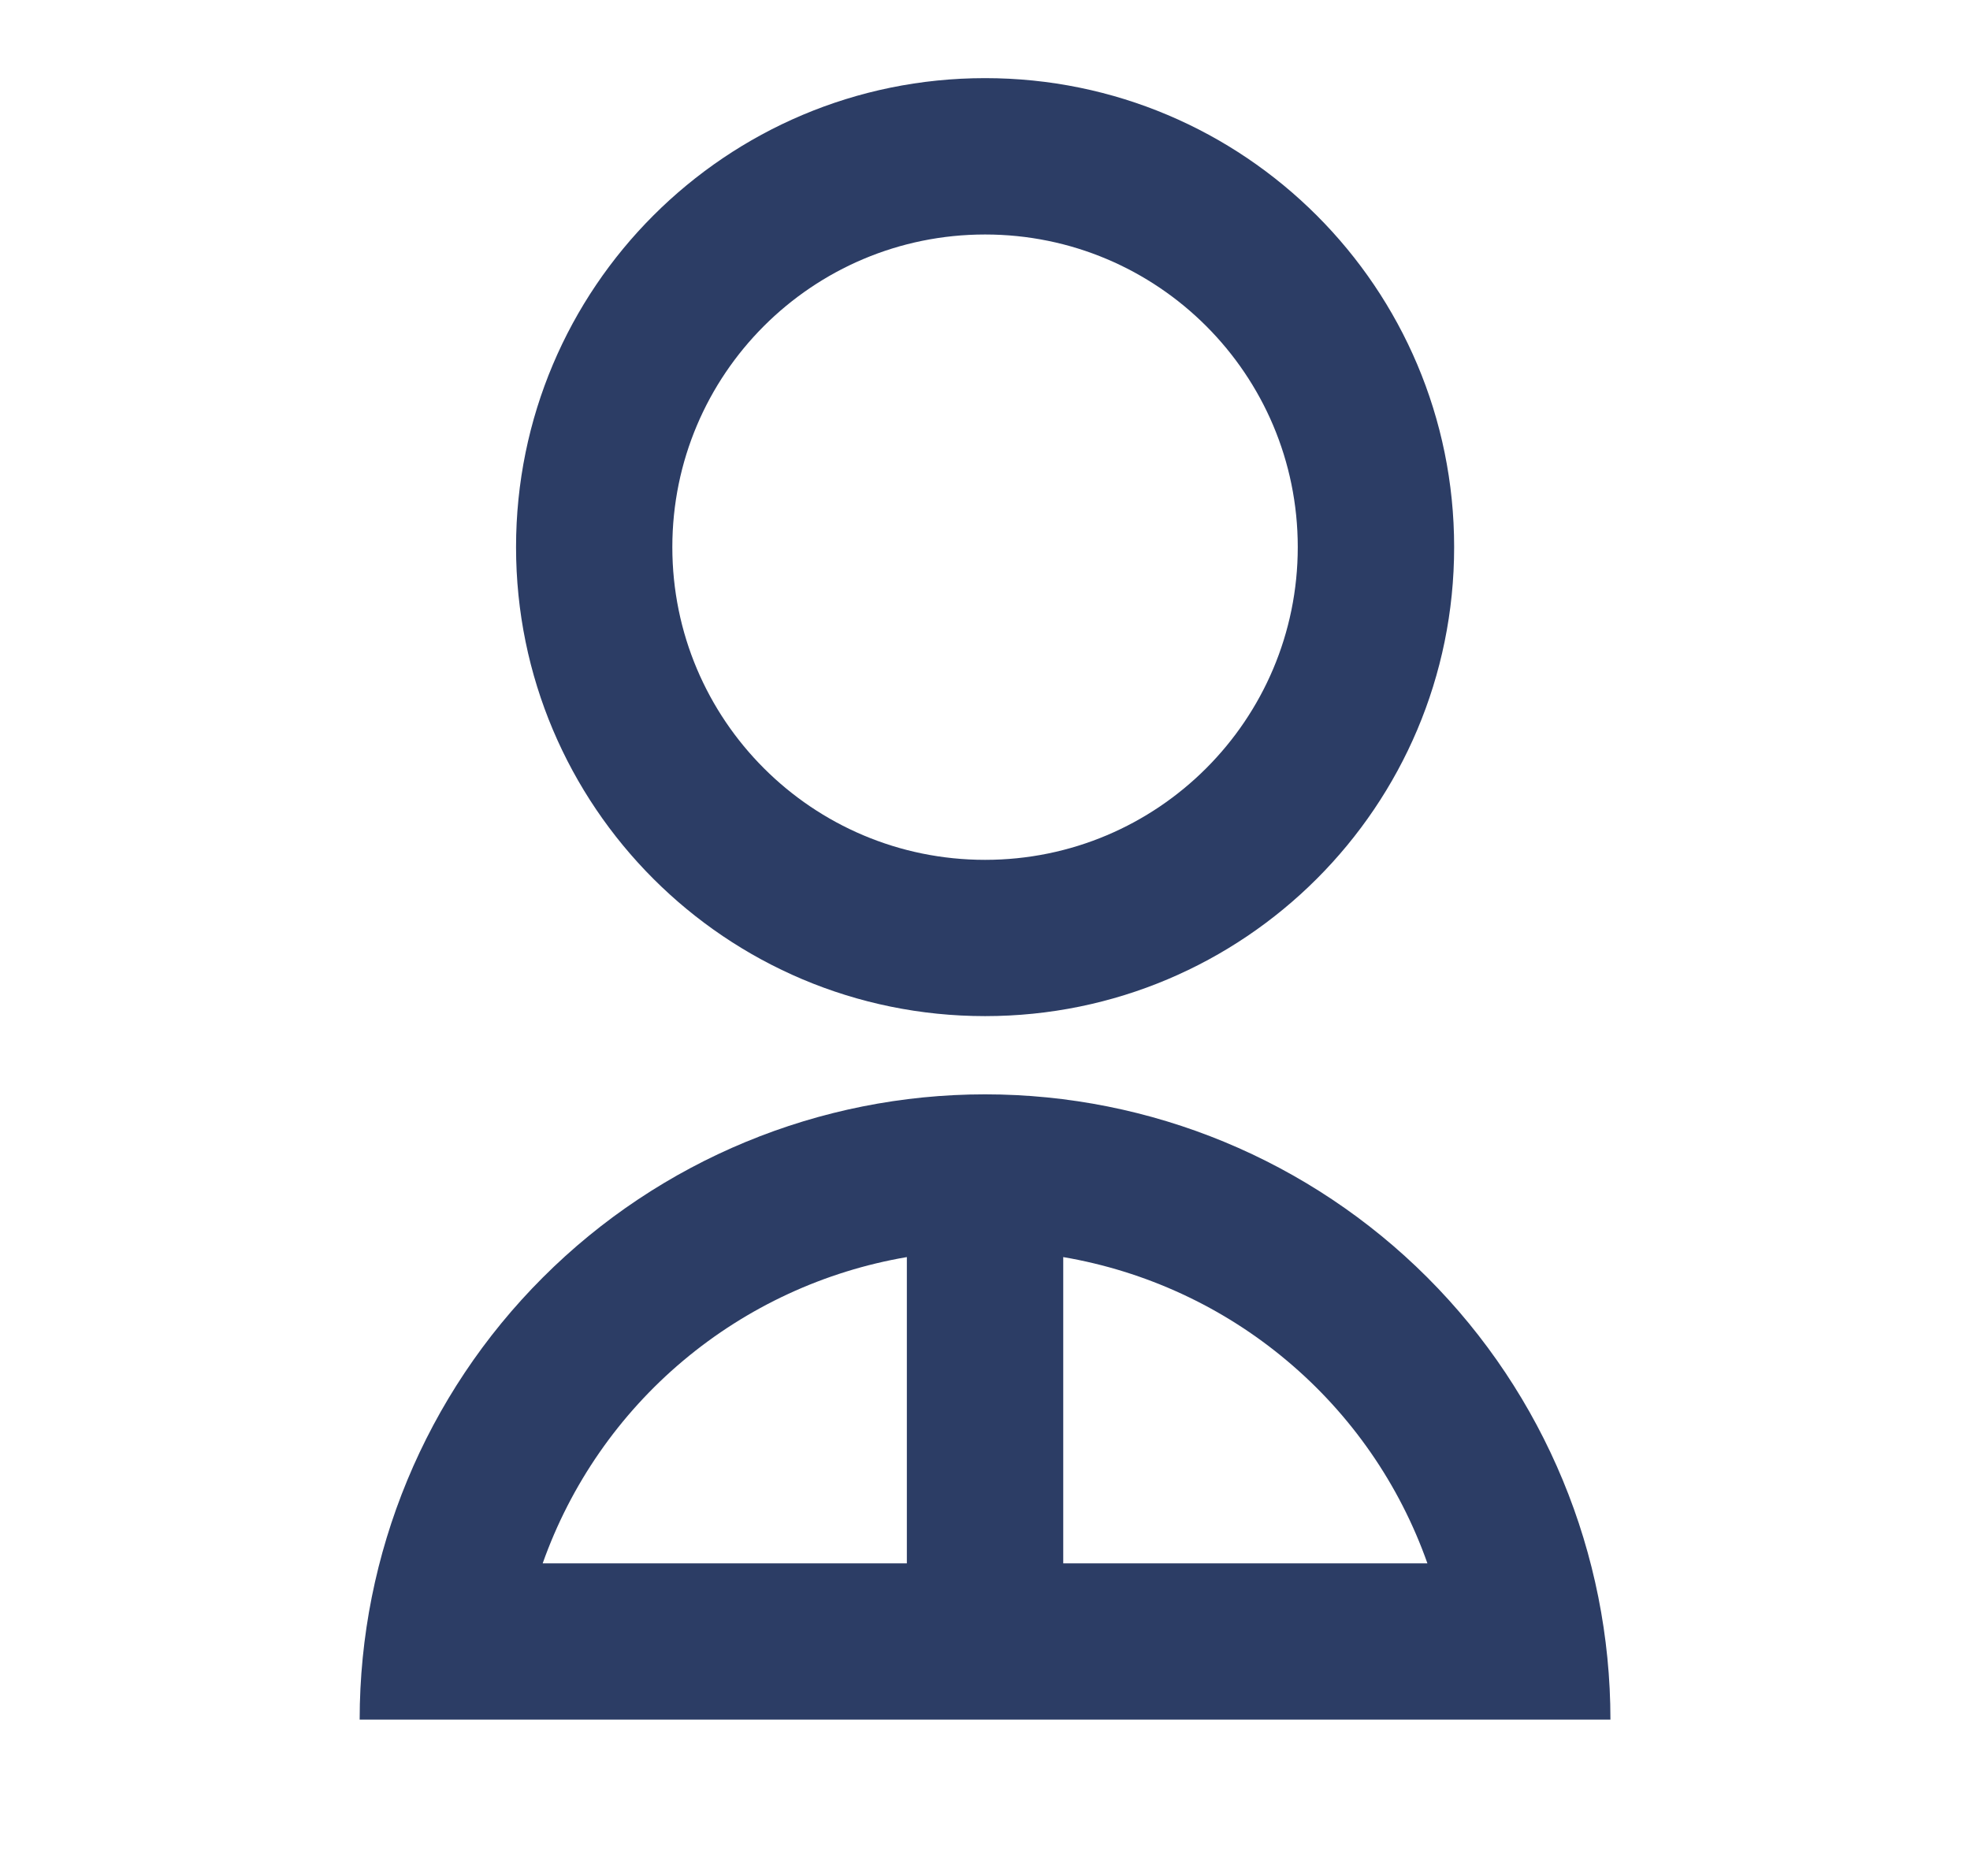 <svg width="21" height="20" viewBox="0 0 21 20" fill="none" xmlns="http://www.w3.org/2000/svg">
<path d="M3.834 18.333C3.834 16.565 4.536 14.869 5.787 13.619C7.037 12.369 8.733 11.667 10.501 11.667C12.269 11.667 13.964 12.369 15.215 13.619C16.465 14.869 17.167 16.565 17.167 18.333H3.834ZM11.334 13.402V16.667H15.216C14.919 15.826 14.402 15.08 13.719 14.507C13.037 13.933 12.213 13.552 11.334 13.402V13.402ZM9.667 16.667V13.402C8.788 13.552 7.965 13.933 7.282 14.507C6.6 15.08 6.083 15.826 5.785 16.667H9.667ZM10.501 10.833C7.738 10.833 5.501 8.596 5.501 5.833C5.501 3.071 7.738 0.833 10.501 0.833C13.263 0.833 15.501 3.071 15.501 5.833C15.501 8.596 13.263 10.833 10.501 10.833ZM10.501 9.167C12.342 9.167 13.834 7.675 13.834 5.833C13.834 3.992 12.342 2.5 10.501 2.5C8.659 2.5 7.167 3.992 7.167 5.833C7.167 7.675 8.659 9.167 10.501 9.167Z" fill="#2C3D65"/>
</svg>
